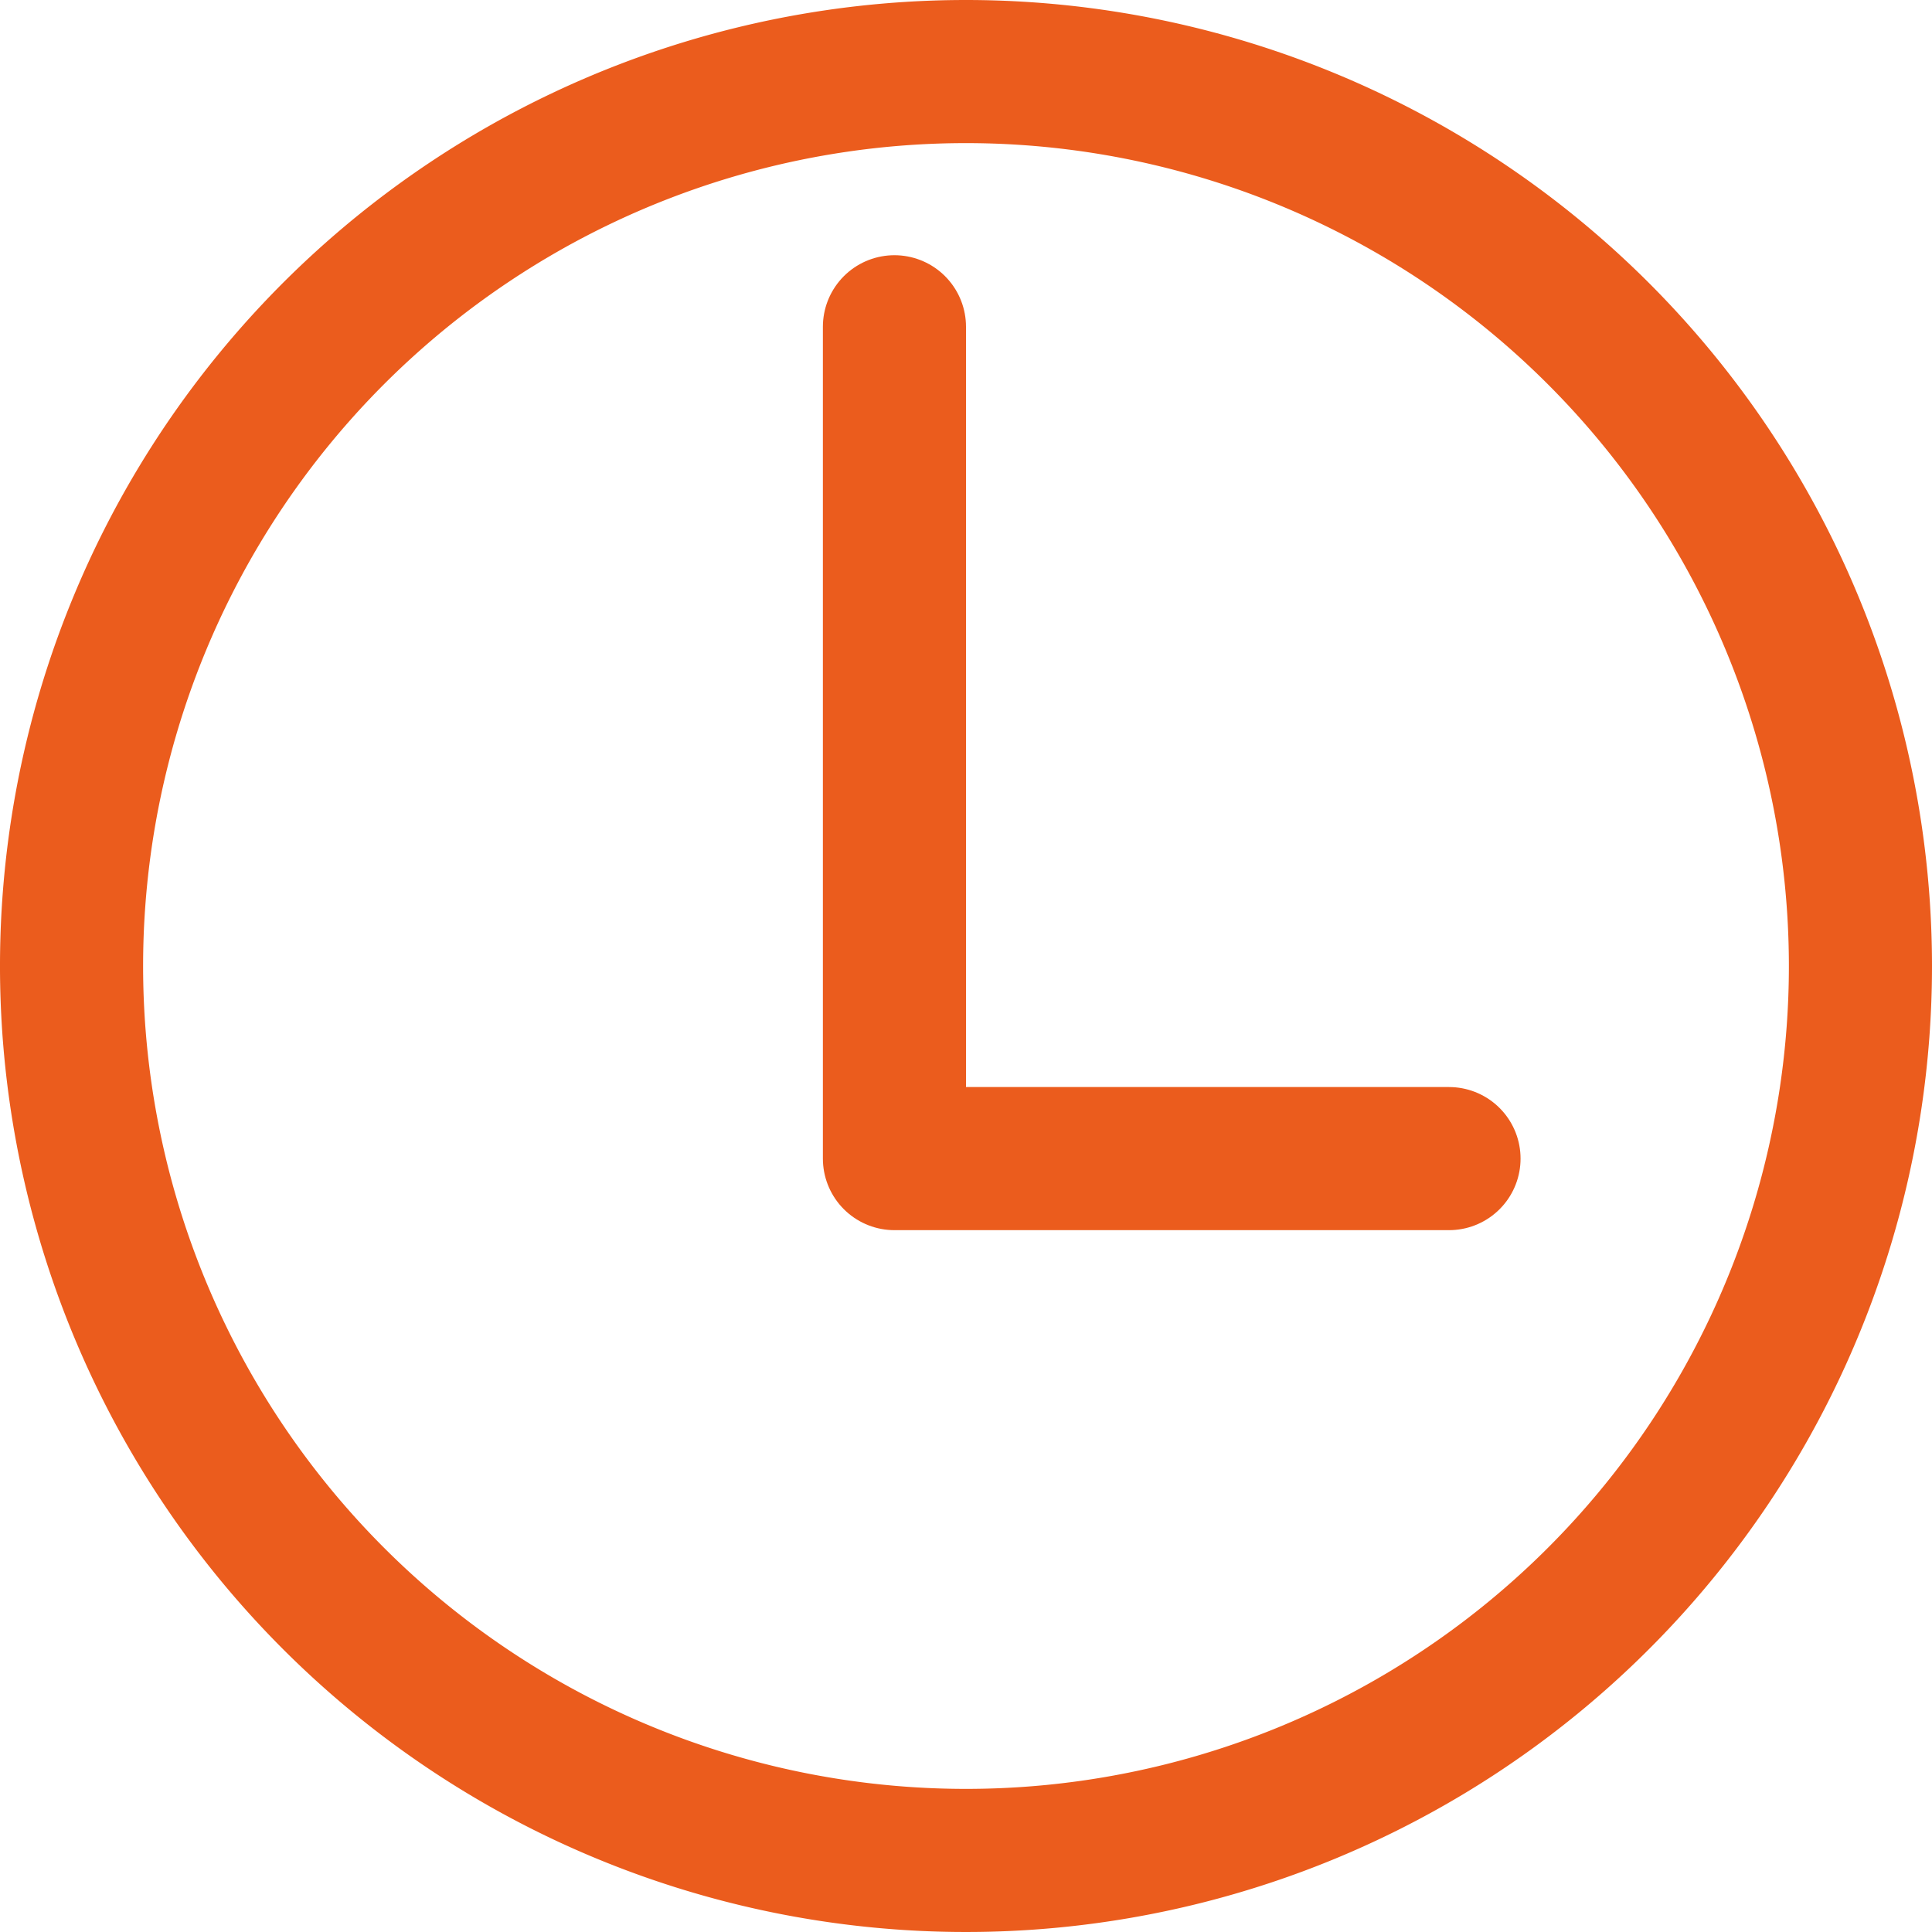<svg xmlns="http://www.w3.org/2000/svg" width="81" height="81" viewBox="0 0 81 81">
  <g id="Grupo_904" data-name="Grupo 904" transform="translate(3 3)">
    <path id="Vector" d="M75,37.5A37.5,37.5,0,1,1,37.5,0,37.51,37.51,0,0,1,75,37.5Z" fill="none" stroke="#eb5c1d" stroke-width="6"/>
    <path id="Vector-2" data-name="Vector" d="M23.25,34.875H0V0" transform="translate(34.5 10.7)" fill="none" stroke="#eb5c1d" stroke-linecap="round" stroke-linejoin="round" stroke-width="6"/>
  </g>
</svg>
